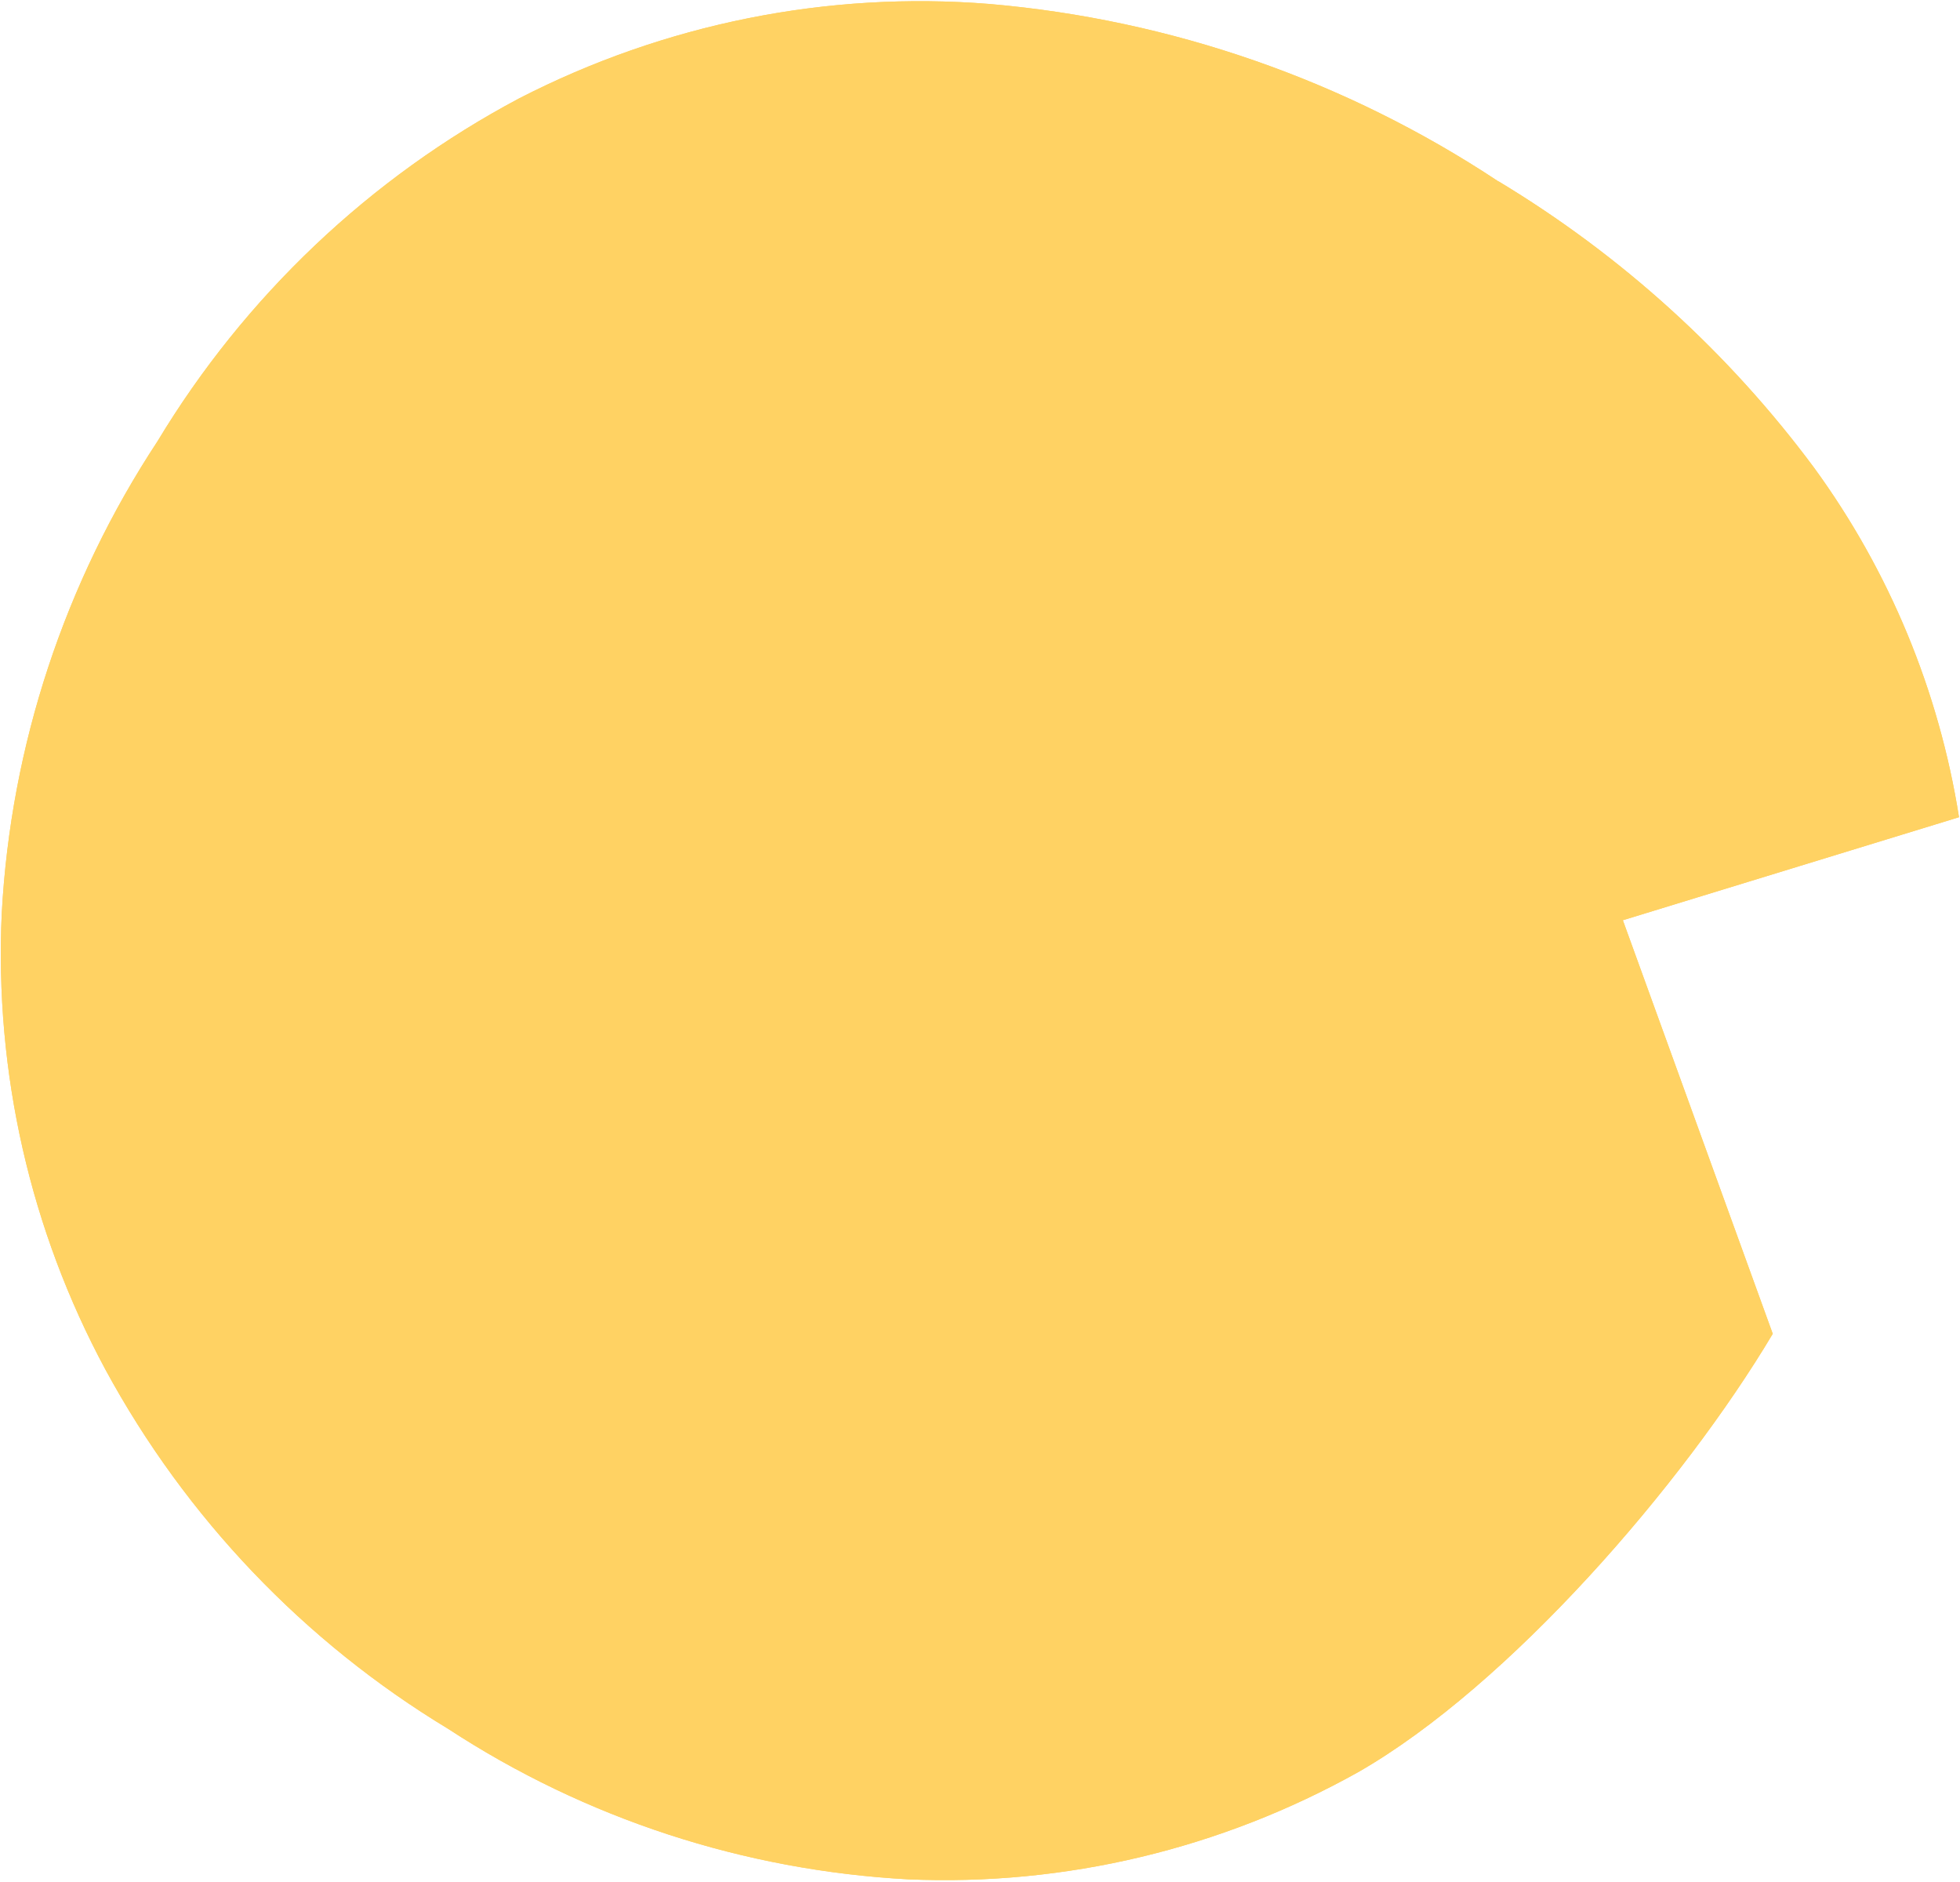 <svg width="803" height="771" viewBox="0 0 803 771" fill="none" xmlns="http://www.w3.org/2000/svg">
<path d="M405.421 1.627C480.008 8.061 551.634 33.063 613.88 74.31L613.959 74.291C664.283 104.602 708.256 144.455 743.276 191.664C774.085 233.931 794.385 282.962 802.598 334.736L664.876 376.934L726.286 546.33C689.683 607.825 618.343 690.455 556.37 725.922C500.061 757.368 436.269 772.555 372.129 769.792C304.825 766.149 239.889 744.956 183.61 708.15C124.606 672.494 76.122 621.703 43.172 560.948C12.423 503.855 -2.286 439.271 0.718 374.08C4.44 305.246 26.516 238.497 64.513 180.772C100.326 121.389 151.522 72.79 212.628 40.331C272.171 9.708 338.96 -3.723 405.421 1.627Z" fill="#FFD263"/>
<path d="M405.421 1.627C480.008 8.061 551.634 33.063 613.88 74.31L613.959 74.291C664.283 104.602 708.256 144.455 743.276 191.664C774.085 233.931 794.385 282.962 802.598 334.736L664.876 376.934L726.286 546.33C689.683 607.825 618.343 690.455 556.37 725.922C500.061 757.368 436.269 772.555 372.129 769.792C304.825 766.149 239.889 744.956 183.61 708.15C124.606 672.494 76.122 621.703 43.172 560.948C12.423 503.855 -2.286 439.271 0.718 374.08C4.44 305.246 26.516 238.497 64.513 180.772C100.326 121.389 151.522 72.79 212.628 40.331C272.171 9.708 338.96 -3.723 405.421 1.627Z" fill="#FFD263"/>
</svg>
